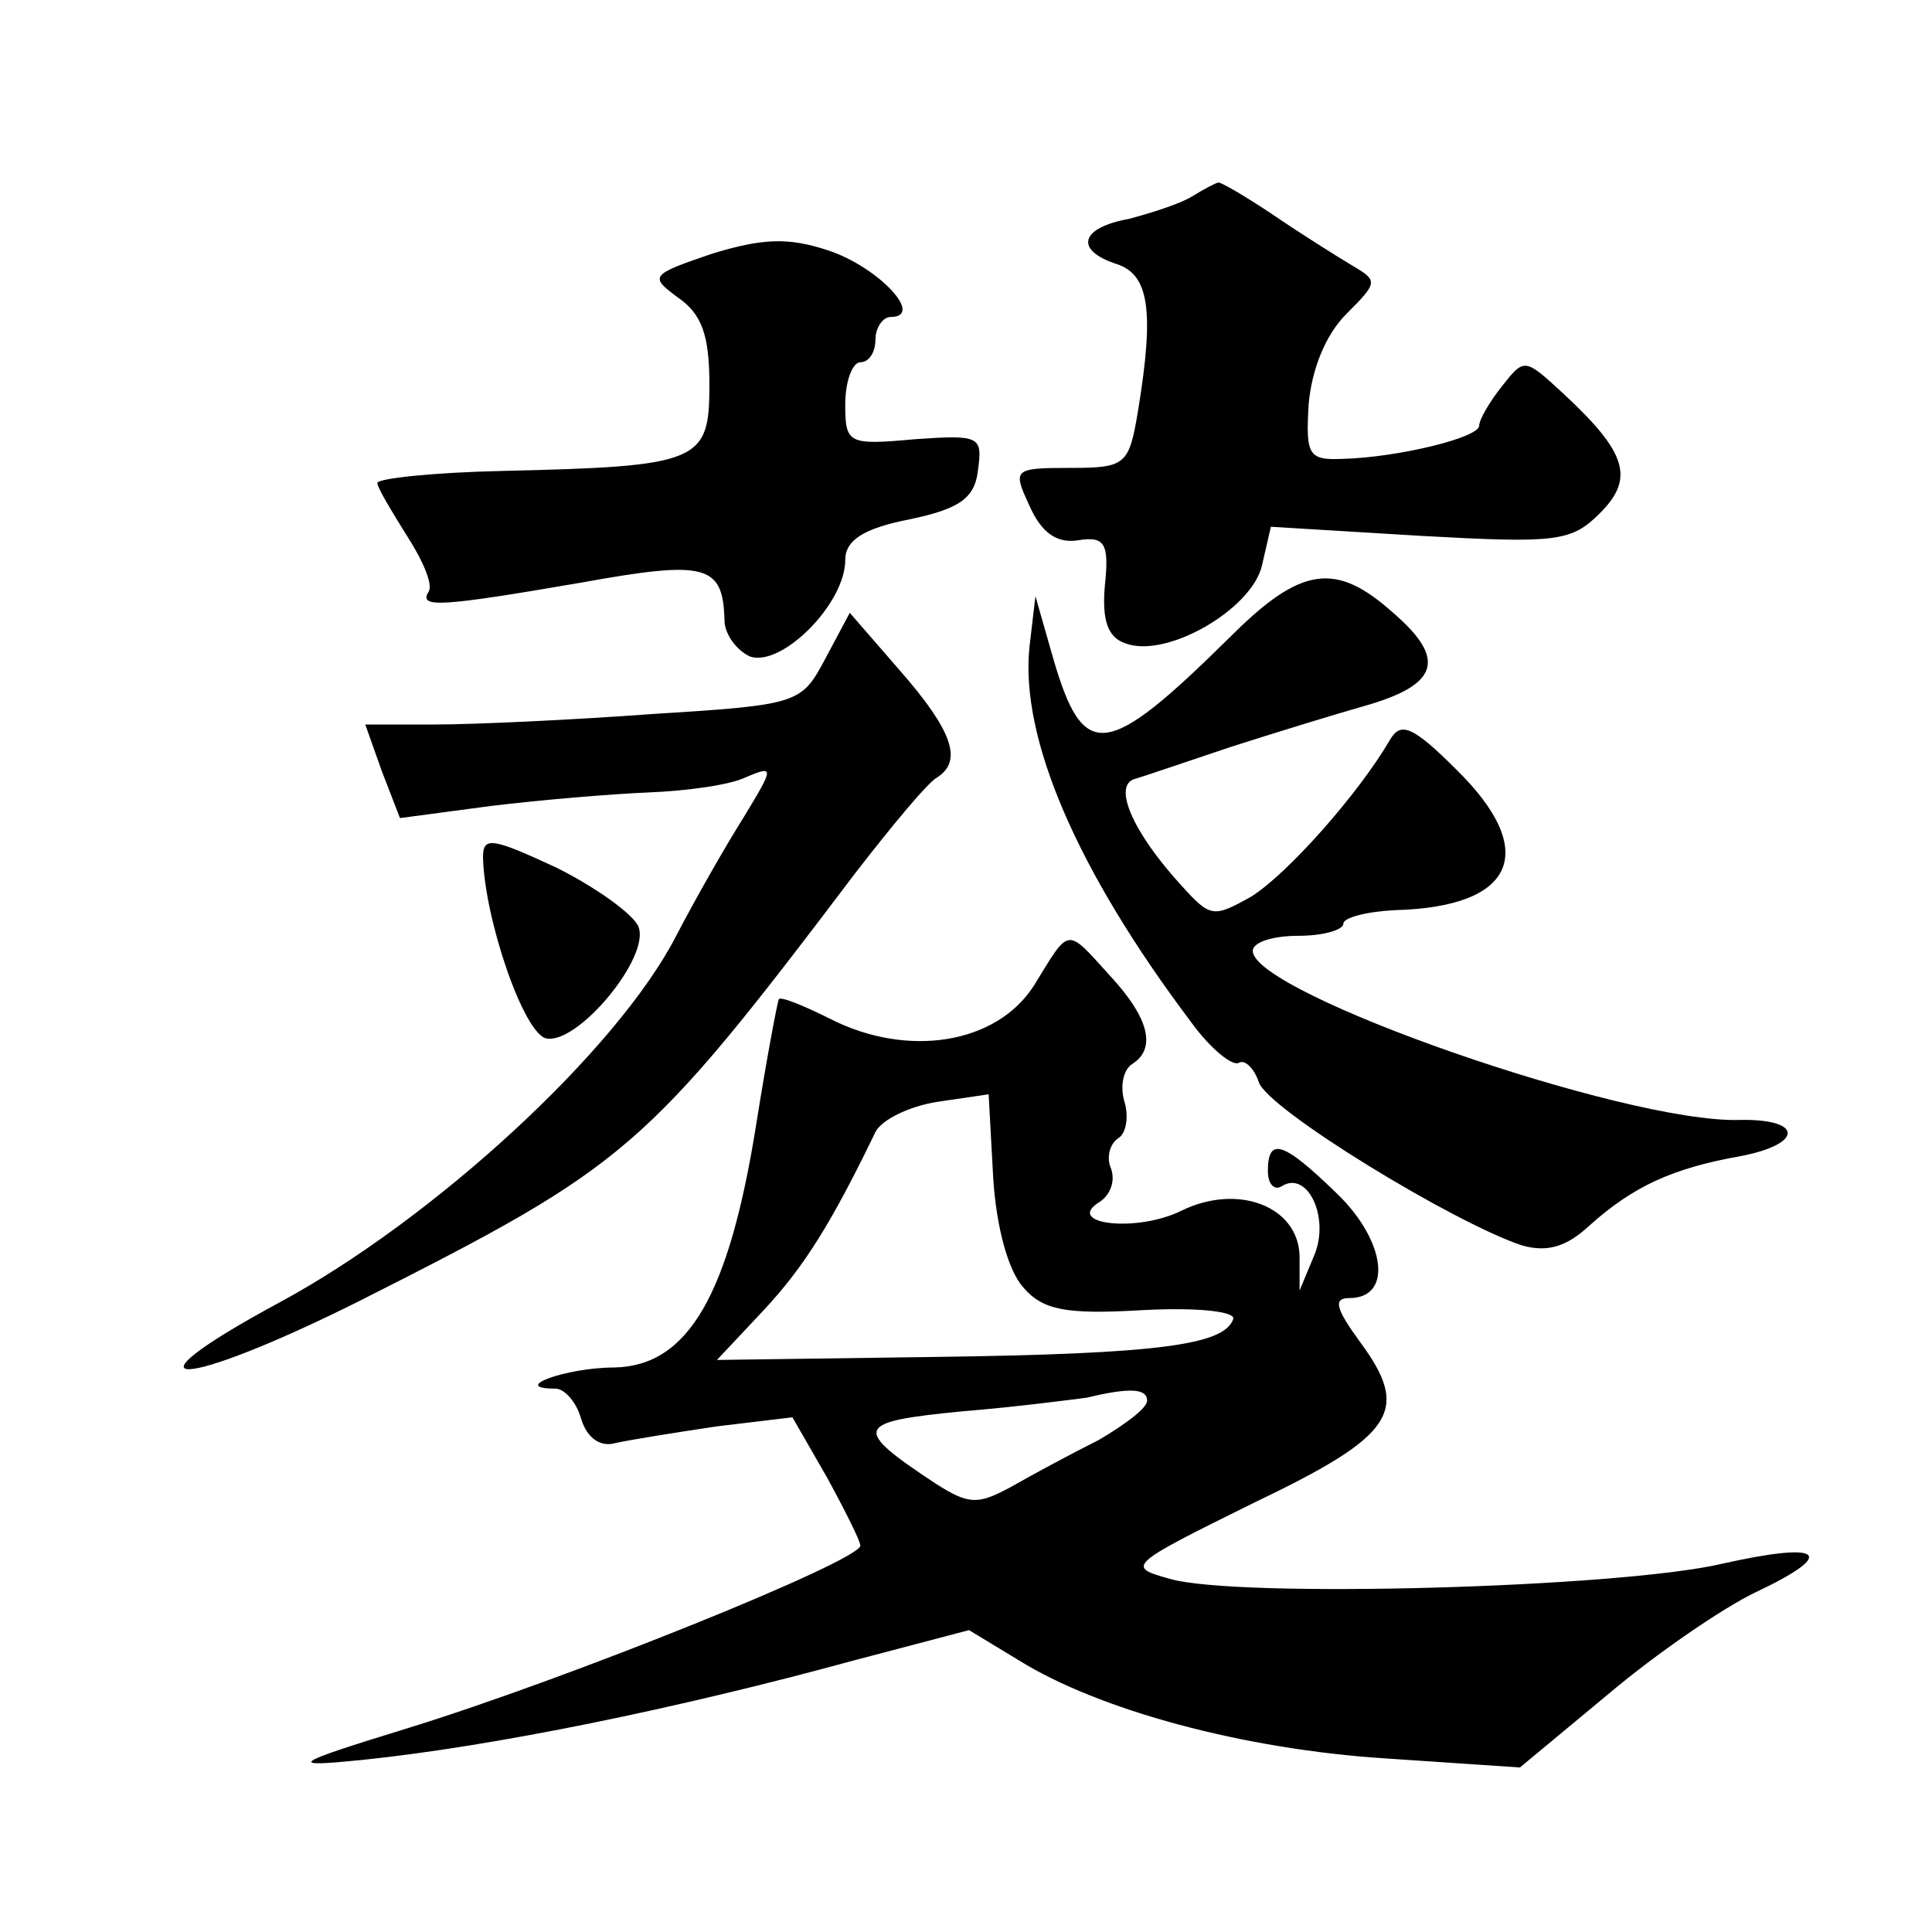 <?xml version="1.0" standalone="no"?>
<!DOCTYPE svg PUBLIC "-//W3C//DTD SVG 20010904//EN"
 "http://www.w3.org/TR/2001/REC-SVG-20010904/DTD/svg10.dtd">
<svg version="1.0" xmlns="http://www.w3.org/2000/svg"
 width="128pt" height="128pt" viewBox="0 0 128 128"
 preserveAspectRatio="xMidYMid meet">
<g transform="translate(0,128) scale(0.1,-0.1)"
fill="#0" stroke="none">
<path d="M790 1150 c-8 -5 -27 -11 -42 -15 -33 -6 -36 -21 -8 -30 21 -7 25 -30
14 -97 -6 -36 -8 -38 -45 -38 -38 0 -38 -1 -27 -25 8 -18 18 -25 32 -23 18 3 21
-2 18 -30 -2 -23 2 -34 13 -38 27 -11 84 22 91 51 l6 26 99 -6 c90 -5 100 -4 119
15 23 23 18 40 -24 79 -26 24 -26 24 -41 5 -8 -10 -15 -22 -15 -26 0 -8 -54 -21
-90 -22 -23 -1 -25 2 -23 36 2 23 11 46 25 60 21 21 21 22 4 32 -10 6 -34 21 -53
34 -18 12 -35 22 -36 21 -1 0 -9 -4 -17 -9z M472 1112 c-41 -14 -42 -15 -23 -29
16 -11 21 -25 21 -58 0 -51 -6 -54 -137 -57 -46 -1 -83 -5 -83 -8 0 -3 9 -18 19
-34 11 -17 18 -33 15 -38 -7 -11 8 -10 101 6 83 15 94 12 95 -25 0 -9 8 -20 17
-24 21 -7 63 35 63 64 0 13 12 21 43 27 33 7 43 14 45 33 3 22 1 23 -42 20 -44
-4 -46 -3 -46 23 0 16 5 28 10 28 6 0 10 7 10 15 0 8 5 15 10 15 23 0 -8 33 -41
44 -27 9 -44 8 -77 -2z M815 858 c-82 -81 -97 -83 -117 -15 l-12 42 -4 -34 c-6
-60 31 -147 107 -248 13 -18 28 -30 32 -27 4 2 10 -4 13 -13 6 -18 129 -93 174
-108 17 -5 30 -1 45 13 29 26 55 38 100 46 42 8 42 25 -1 24 -76 -2 -322 84 -322
112 0 6 14 10 30 10 17 0 30 4 30 8 0 4 15 8 34 9 80 2 96 39 41 93 -29 29 -37
32 -44 20 -21 -36 -68 -89 -92 -104 -25 -14 -27 -14 -46 7 -33 36 -46 67 -31 71
7 2 36 12 63 21 28 9 67 21 88 27 50 14 56 31 20 62 -38 34 -61 31 -108 -16z M547
844 c-16 -30 -17 -31 -114 -37 -54 -4 -119 -7 -145 -7 l-46 0 11 -31 12 -31 60
8 c33 4 80 8 105 9 25 1 54 5 64 10 19 8 19 7 -1 -26 -12 -19 -32 -54 -45 -79 -39
-76 -161 -188 -263 -243 -111 -60 -65 -58 53 1 178 90 189 99 329 284 24 31 48
60 54 63 17 11 10 31 -25 71 l-33 38 -16 -30z M320 712 c1 -41 27 -117 42 -120
21 -4 69 54 61 74 -3 8 -28 26 -54 39 -43 20 -49 21 -49 7z M685 627 c-25 -39 -84
-48 -135 -22 -18 9 -33 15 -34 13 -1 -2 -8 -39 -15 -83 -18 -113 -45 -160 -94 -161
-32 0 -70 -14 -39 -14 6 0 14 -9 17 -20 4 -13 13 -19 23 -16 9 2 40 7 67 11 l50
6 23 -40 c12 -22 22 -42 22 -45 0 -10 -193 -88 -300 -121 -78 -24 -80 -26 -30 -21
87 9 209 34 326 66 l76 20 33 -20 c53 -33 149 -59 243 -65 l89 -6 59 49 c32 27
76 57 97 67 55 26 45 34 -22 19 -68 -16 -322 -23 -366 -10 -29 8 -28 9 55 50 94
45 105 61 71 107 -16 22 -18 29 -7 29 29 0 24 38 -8 69 -36 35 -46 38 -46 15 0
-8 4 -13 9 -10 17 11 32 -20 22 -45 l-10 -24 0 23 c-1 33 -41 48 -78 30 -30 -15
-79 -9 -54 6 7 5 10 14 7 22 -3 7 -1 16 5 20 5 3 7 14 4 24 -3 10 -1 21 5 25 16
10 12 30 -15 59 -29 32 -26 32 -50 -7z m-7 -200 c13 -15 28 -18 79 -15 37 2 62
-1 60 -6 -6 -17 -49 -23 -197 -25 l-145 -2 31 33 c27 29 45 58 74 118 4 8 22 17
41 20 l34 5 3 -55 c2 -33 10 -62 20 -73z m82 -75 c0 -5 -15 -16 -32 -26 -18 -9
-44 -23 -58 -31 -22 -12 -28 -12 -50 2 -56 37 -54 41 18 48 37 3 74 8 82 9 29 7
40 6 40 -2z"/>
</g>
</svg>
